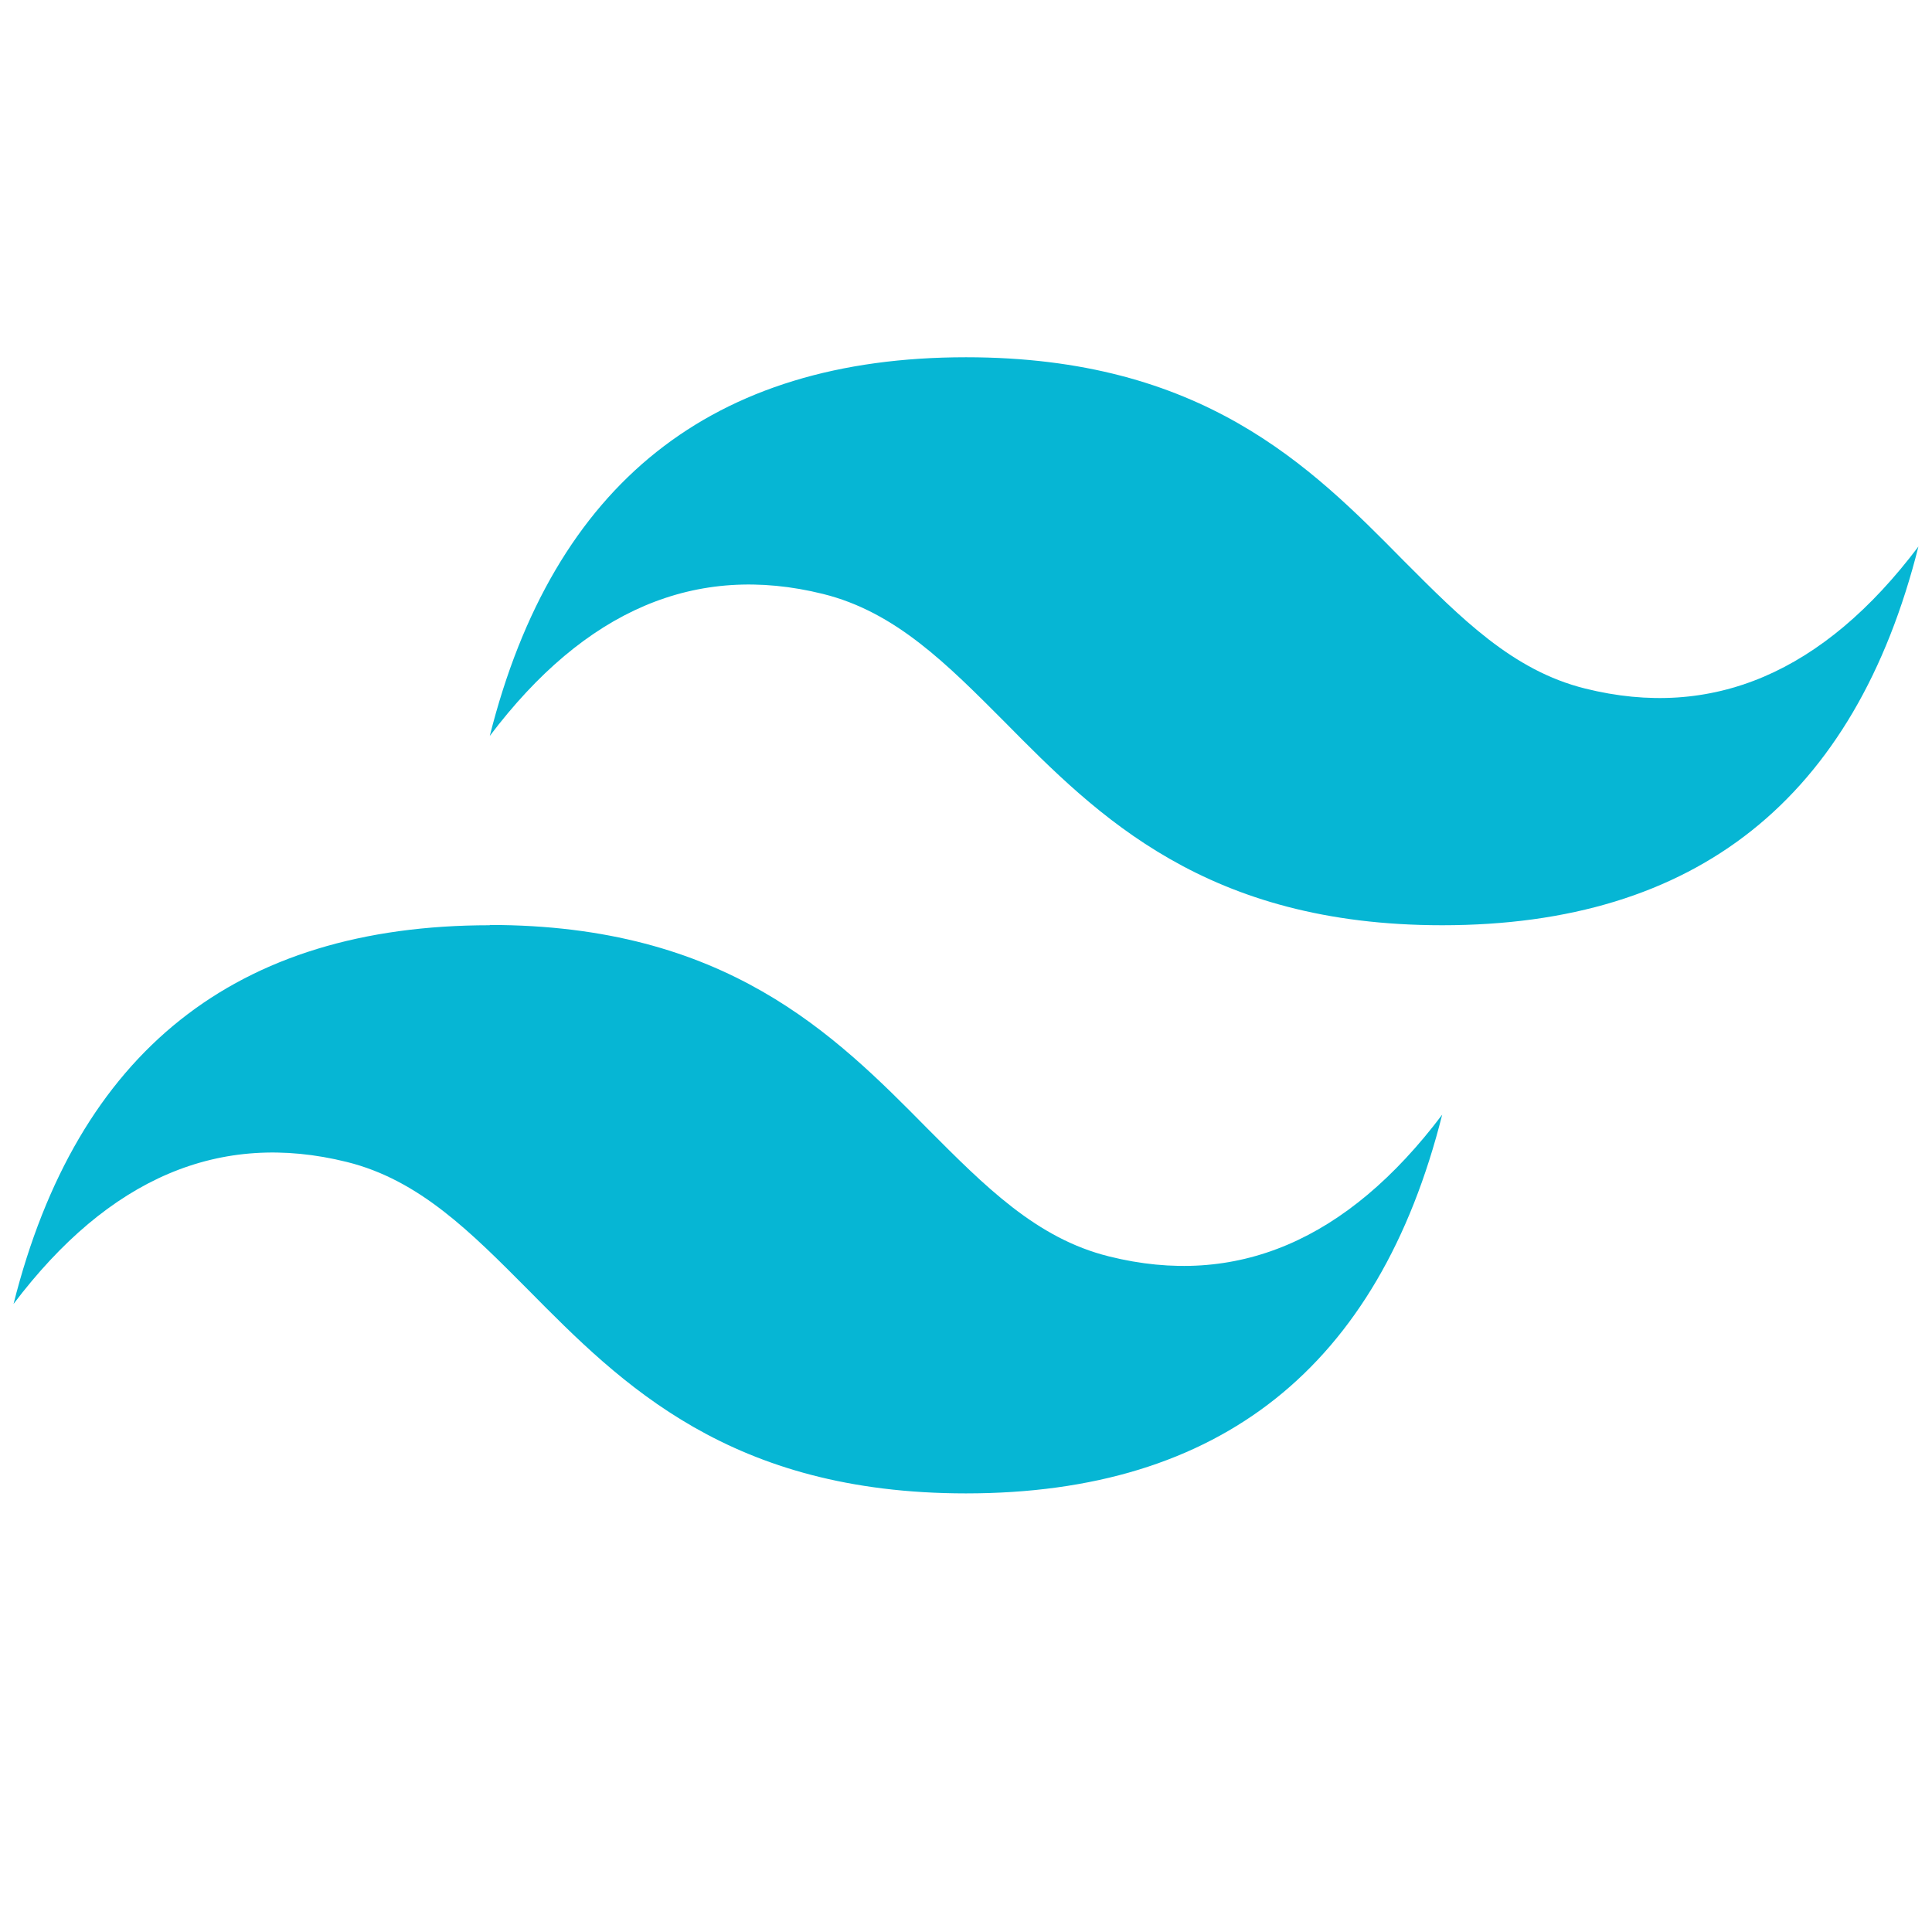 <?xml version="1.0" encoding="UTF-8"?>
<svg xmlns="http://www.w3.org/2000/svg" xmlns:xlink="http://www.w3.org/1999/xlink" version="1.1" id="Layer_1" x="0px" y="0px" width="95px" height="95px" viewBox="0 0 95 95" xml:space="preserve">
<path fill="#06B6D4" d="M47.5,17.567c-12.486,0-20.291,6.207-23.417,18.622c4.685-6.205,10.148-8.533,16.389-6.983  c3.567,0.884,6.098,3.454,8.933,6.297c4.574,4.634,9.91,9.993,21.511,9.993c12.486,0,20.292-6.208,23.417-18.622  c-4.681,6.21-10.143,8.538-16.389,6.983c-3.567-0.885-6.098-3.454-8.934-6.297C64.422,22.903,59.109,17.567,47.5,17.567z   M24.083,45.496c-12.486,0-20.291,6.208-23.417,18.621c4.69-6.204,10.153-8.531,16.389-6.981c3.567,0.884,6.098,3.453,8.933,6.304  c4.574,4.628,9.91,9.993,21.511,9.993c12.486,0,20.291-6.207,23.416-18.622c-4.68,6.205-10.143,8.527-16.388,6.968  c-3.567-0.885-6.099-3.453-8.934-6.297c-4.574-4.634-9.91-10-21.511-10V45.496z"></path>
</svg>

